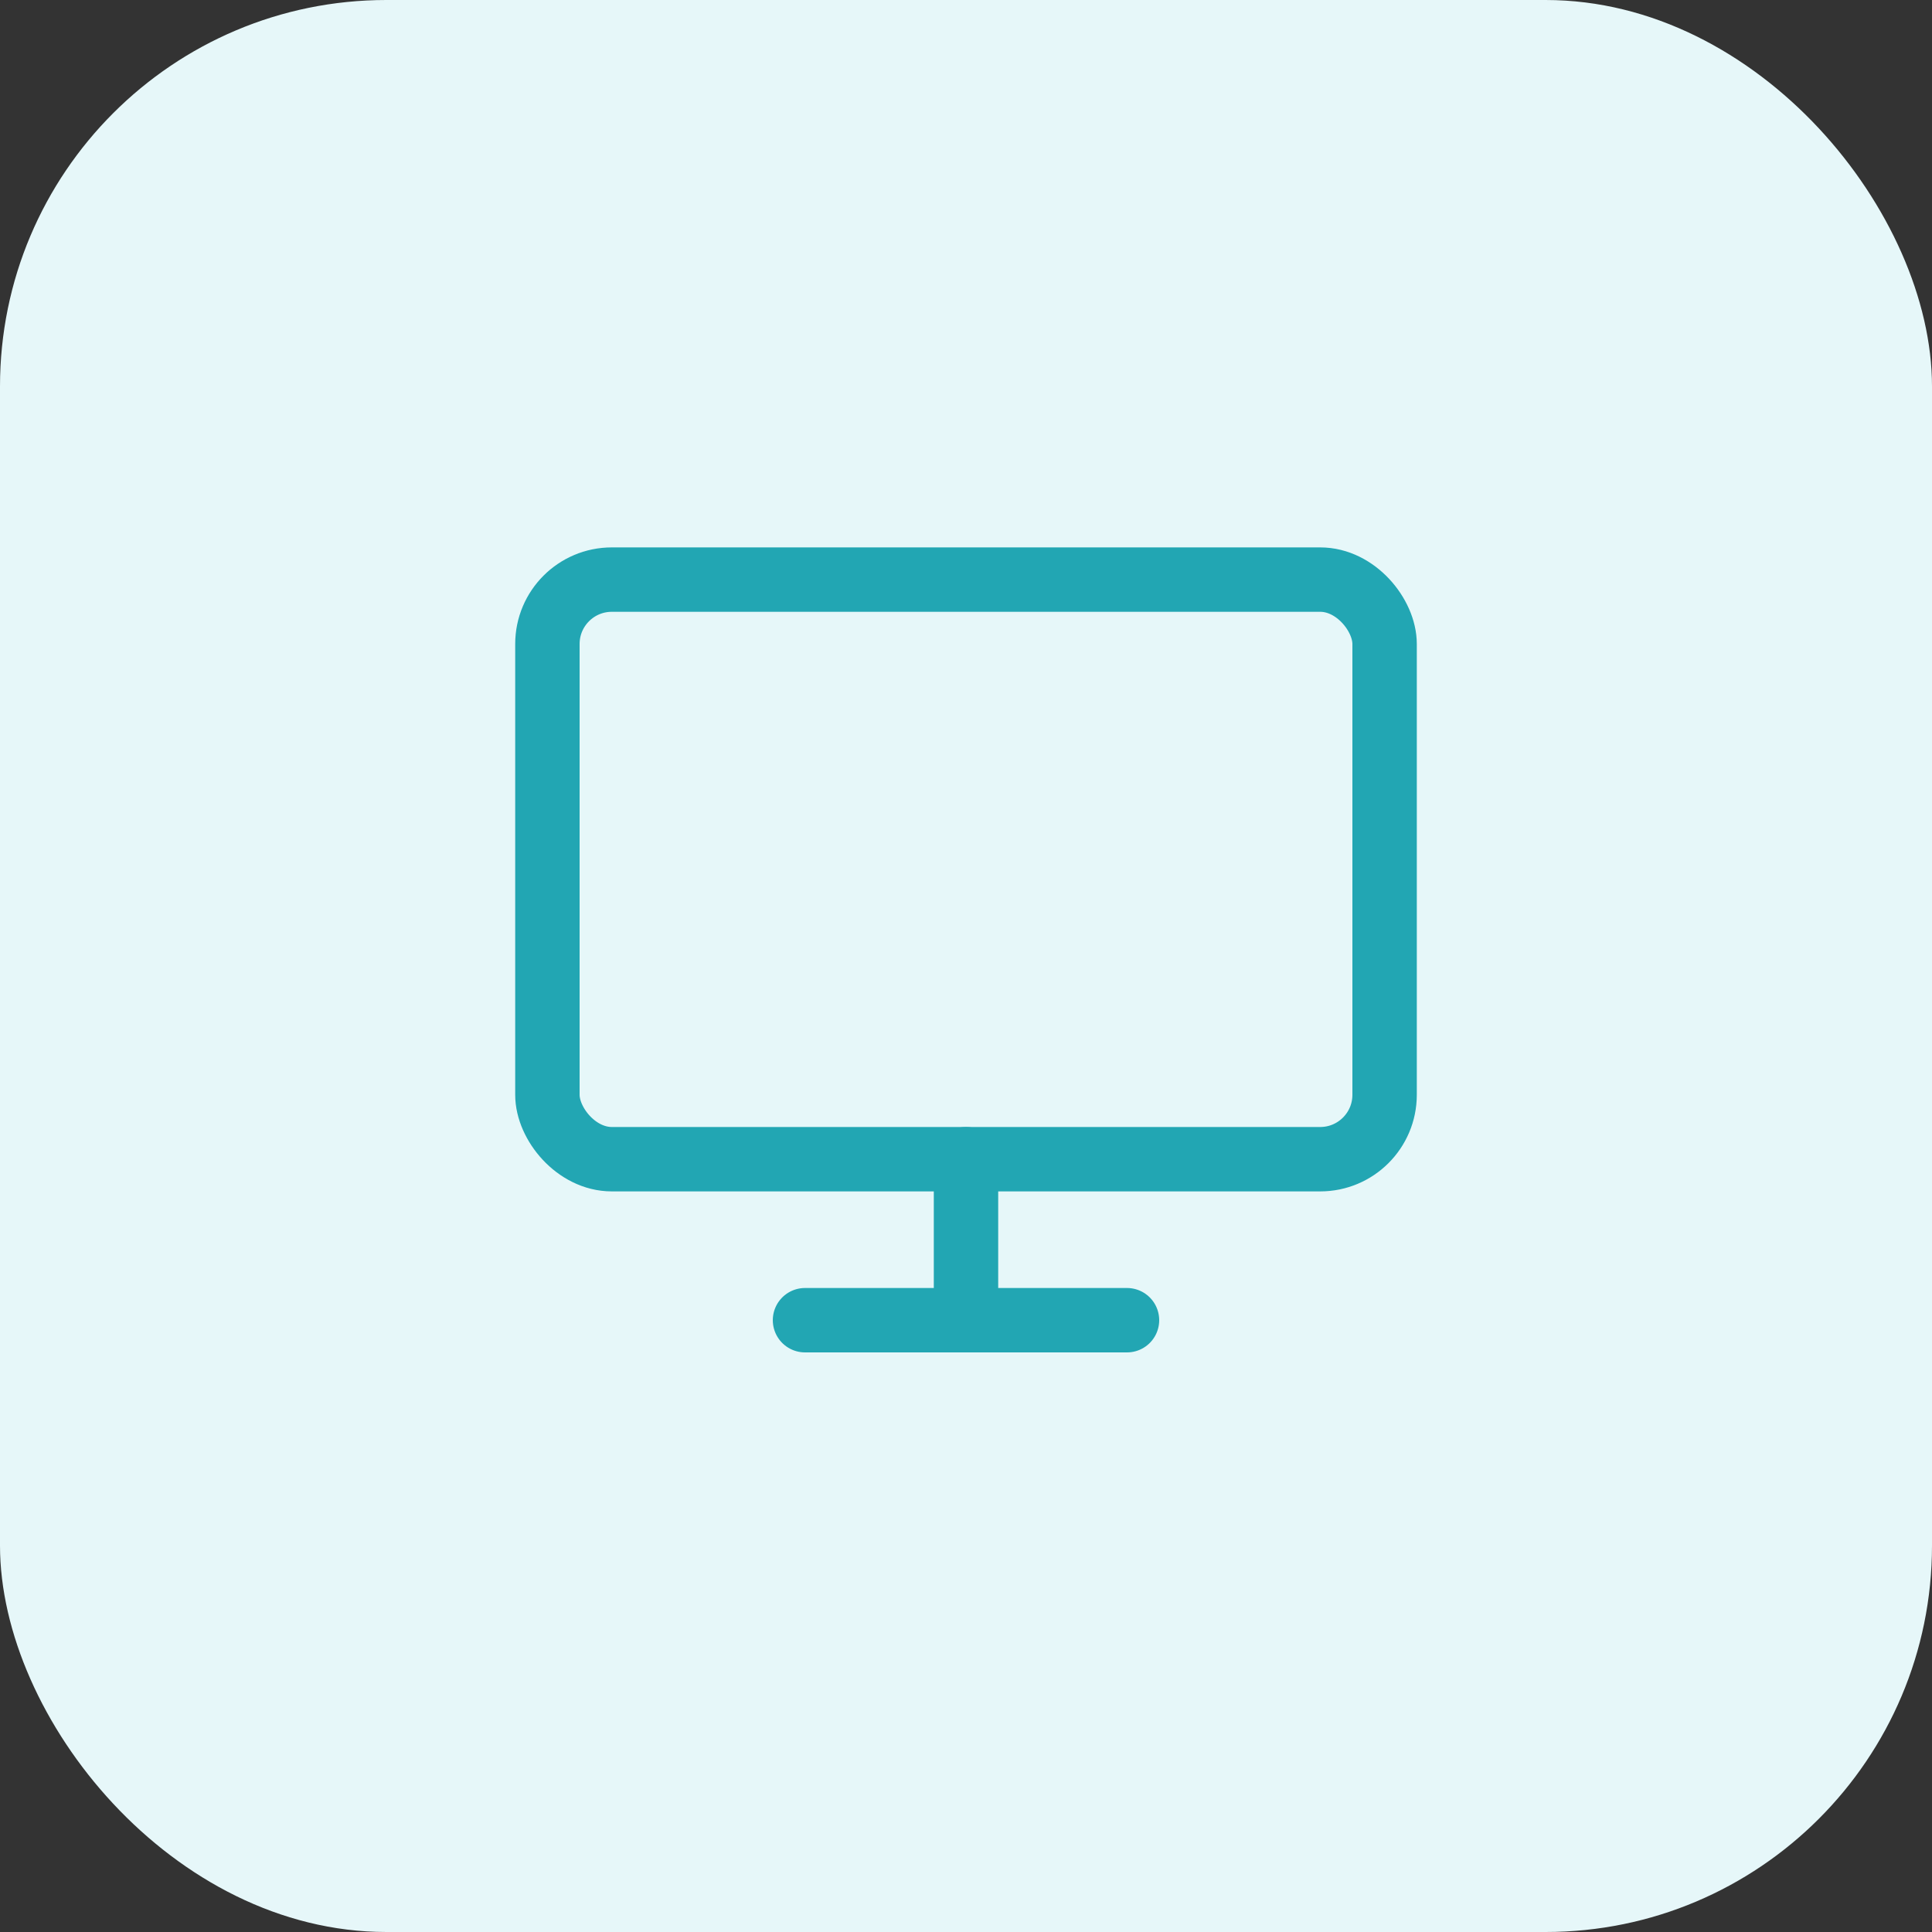 <svg xmlns="http://www.w3.org/2000/svg" viewBox="0 0 60 60"><rect x="0" y="0" width="60" height="60" fill="#333333" stroke="none"/><rect width="60" height="60" rx="12" fill="#e6f7f9"/><g transform="translate(15,15)" fill="none" stroke="#22a6b3" stroke-width="2" stroke-linecap="round"><rect x="2" y="3" width="26" height="18" rx="2"/><line x1="10" y1="26" x2="20" y2="26"/><line x1="15" y1="21" x2="15" y2="26"/></g></svg>